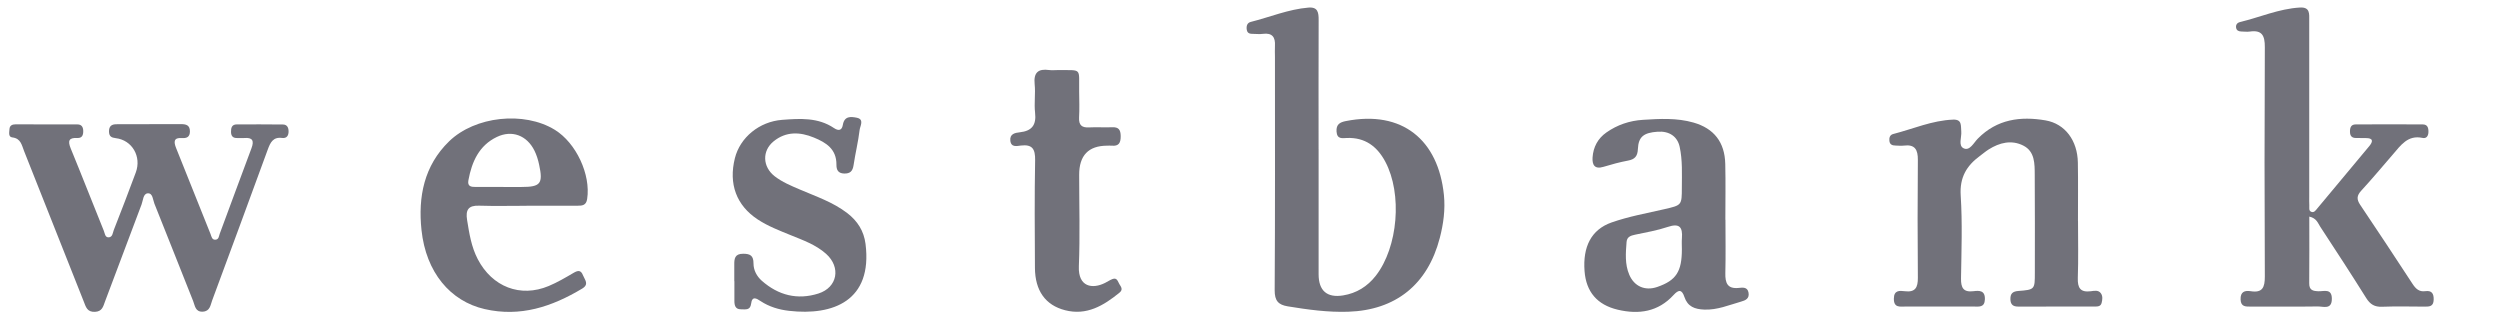 <svg width="160" height="20" viewBox="0 0 160 20" fill="none" xmlns="http://www.w3.org/2000/svg">
<g clip-path="url(#clip0_7618_3335)">
<path d="M147.795 13.861C147.795 15.33 147.804 16.728 147.79 18.126C147.785 18.578 148.03 18.627 148.386 18.64C148.731 18.651 149.235 18.443 149.238 19.114C149.243 19.843 148.693 19.608 148.333 19.613C146.904 19.634 145.476 19.619 144.047 19.622C143.719 19.622 143.415 19.64 143.398 19.166C143.379 18.666 143.668 18.578 144.047 18.637C144.797 18.755 144.952 18.395 144.949 17.698C144.925 12.803 144.924 7.909 144.949 3.016C144.953 2.277 144.769 1.909 143.995 2.019C143.817 2.045 143.632 2.019 143.451 2.016C143.284 2.011 143.139 1.962 143.109 1.768C143.079 1.578 143.196 1.45 143.351 1.413C144.632 1.106 145.855 0.56 147.192 0.482C147.851 0.443 147.791 0.882 147.791 1.317C147.788 5.074 147.79 8.83 147.791 12.587C147.791 12.773 147.784 12.958 147.796 13.142C147.806 13.291 147.743 13.49 147.926 13.558C148.102 13.626 148.207 13.459 148.302 13.346C149.414 12.018 150.525 10.688 151.631 9.355C151.89 9.043 151.886 8.834 151.411 8.837C151.204 8.837 150.996 8.832 150.787 8.832C150.534 8.832 150.406 8.717 150.399 8.451C150.391 8.179 150.455 7.963 150.765 7.962C152.195 7.955 153.622 7.955 155.051 7.962C155.362 7.962 155.426 8.178 155.42 8.45C155.413 8.712 155.285 8.88 155.039 8.826C154.089 8.622 153.641 9.312 153.131 9.899C152.46 10.672 151.806 11.459 151.113 12.211C150.828 12.522 150.82 12.763 151.049 13.104C152.177 14.784 153.295 16.472 154.401 18.166C154.605 18.478 154.824 18.69 155.217 18.635C155.626 18.579 155.768 18.778 155.755 19.186C155.743 19.616 155.484 19.626 155.176 19.624C154.267 19.619 153.357 19.597 152.449 19.632C151.975 19.65 151.692 19.48 151.439 19.077C150.477 17.539 149.484 16.019 148.49 14.501C148.342 14.274 148.258 13.962 147.795 13.862V13.861Z" fill="#71717A"/>
<path d="M84.391 9.538C84.391 12.21 84.389 14.882 84.391 17.554C84.391 18.602 84.926 19.074 85.959 18.906C86.813 18.768 87.513 18.338 88.053 17.645C89.476 15.818 89.758 12.405 88.657 10.344C88.129 9.357 87.356 8.792 86.212 8.83C85.922 8.84 85.572 8.934 85.538 8.419C85.507 7.95 85.767 7.822 86.126 7.75C89.746 7.032 92.055 8.958 92.411 12.482C92.504 13.411 92.381 14.325 92.147 15.227C91.372 18.215 89.32 19.851 86.285 19.951C84.979 19.994 83.701 19.816 82.421 19.607C81.809 19.506 81.576 19.25 81.579 18.573C81.611 13.6 81.597 8.626 81.597 3.653C81.597 3.414 81.583 3.176 81.597 2.939C81.632 2.376 81.42 2.09 80.831 2.166C80.626 2.194 80.415 2.171 80.208 2.168C80.021 2.166 79.837 2.157 79.794 1.91C79.755 1.675 79.812 1.461 80.05 1.402C81.28 1.093 82.463 0.592 83.74 0.486C84.354 0.435 84.394 0.813 84.393 1.286C84.383 4.038 84.388 6.789 84.389 9.541L84.391 9.538Z" fill="#71717A"/>
<path d="M9.557 7.944C10.232 7.944 10.906 7.946 11.582 7.944C11.899 7.944 12.155 8 12.155 8.408C12.155 8.77 11.945 8.858 11.646 8.835C11.1 8.794 11.117 9.088 11.271 9.475C12.005 11.31 12.735 13.147 13.475 14.979C13.535 15.131 13.562 15.378 13.816 15.338C14.007 15.307 14.01 15.104 14.061 14.966C14.742 13.141 15.408 11.31 16.094 9.488C16.282 8.99 16.15 8.79 15.634 8.834C15.479 8.846 15.322 8.83 15.168 8.834C14.91 8.838 14.791 8.712 14.785 8.45C14.779 8.181 14.838 7.963 15.152 7.962C16.138 7.957 17.124 7.957 18.11 7.968C18.364 7.971 18.464 8.149 18.469 8.394C18.475 8.686 18.344 8.866 18.052 8.829C17.478 8.754 17.302 9.118 17.135 9.576C15.959 12.797 14.77 16.011 13.579 19.226C13.467 19.53 13.442 19.92 12.982 19.946C12.496 19.973 12.479 19.563 12.361 19.267C11.53 17.19 10.716 15.107 9.881 13.032C9.783 12.786 9.78 12.352 9.46 12.373C9.157 12.392 9.16 12.822 9.061 13.082C8.276 15.15 7.502 17.224 6.722 19.294C6.605 19.606 6.544 19.939 6.076 19.958C5.57 19.979 5.495 19.637 5.358 19.291C4.091 16.085 2.818 12.882 1.545 9.678C1.393 9.299 1.34 8.858 0.79 8.795C0.517 8.763 0.595 8.466 0.606 8.264C0.618 8.029 0.79 7.958 0.986 7.958C2.311 7.957 3.634 7.957 4.959 7.963C5.211 7.963 5.321 8.118 5.327 8.373C5.333 8.653 5.252 8.848 4.94 8.832C4.402 8.803 4.328 9.019 4.526 9.501C5.247 11.254 5.935 13.021 6.647 14.778C6.711 14.934 6.72 15.197 6.95 15.19C7.209 15.182 7.213 14.901 7.282 14.722C7.761 13.496 8.237 12.269 8.692 11.035C9.068 10.016 8.454 8.966 7.411 8.843C7.132 8.81 6.982 8.731 6.976 8.422C6.97 8.075 7.143 7.949 7.454 7.952C7.505 7.952 7.558 7.947 7.61 7.947C8.259 7.947 8.908 7.947 9.557 7.947V7.944Z" fill="#71717A"/>
<path d="M132.993 14.138C132.993 15.354 133.022 16.571 132.98 17.786C132.958 18.432 133.147 18.722 133.809 18.64C134.026 18.613 134.297 18.542 134.459 18.774C134.586 18.955 134.555 19.184 134.503 19.389C134.445 19.616 134.247 19.619 134.062 19.619C132.426 19.619 130.79 19.616 129.155 19.621C128.833 19.621 128.674 19.488 128.666 19.155C128.657 18.795 128.803 18.651 129.17 18.622C130.228 18.541 130.23 18.523 130.23 17.459C130.23 15.371 130.24 13.282 130.223 11.194C130.219 10.482 130.237 9.693 129.49 9.317C128.735 8.936 127.972 9.125 127.274 9.565C127.076 9.69 126.897 9.845 126.708 9.984C125.864 10.606 125.411 11.352 125.485 12.51C125.597 14.275 125.533 16.051 125.505 17.822C125.496 18.429 125.664 18.714 126.298 18.637C126.663 18.592 127.051 18.57 127.033 19.155C127.015 19.696 126.649 19.619 126.315 19.619C124.861 19.619 123.406 19.621 121.952 19.619C121.597 19.619 121.199 19.712 121.207 19.11C121.213 18.565 121.573 18.598 121.904 18.638C122.576 18.722 122.75 18.405 122.743 17.773C122.722 15.261 122.72 12.749 122.743 10.237C122.75 9.568 122.547 9.23 121.851 9.318C121.671 9.341 121.487 9.318 121.306 9.315C121.107 9.312 120.947 9.253 120.921 9.018C120.898 8.813 120.954 8.632 121.161 8.578C122.436 8.251 123.659 7.706 125 7.656C125.581 7.634 125.485 8.04 125.521 8.405C125.557 8.782 125.305 9.328 125.683 9.496C126.068 9.669 126.32 9.134 126.58 8.872C127.81 7.624 129.315 7.43 130.913 7.704C132.169 7.92 132.96 8.998 132.983 10.406C133.005 11.648 132.988 12.891 132.99 14.134L132.993 14.138Z" fill="#71717A"/>
<path d="M110.429 14.064C110.429 15.2 110.45 16.337 110.422 17.474C110.406 18.112 110.554 18.502 111.281 18.427C111.52 18.403 111.837 18.35 111.905 18.725C111.977 19.112 111.709 19.226 111.417 19.307C110.648 19.525 109.91 19.846 109.075 19.814C108.463 19.79 108.009 19.624 107.802 19.005C107.641 18.523 107.44 18.518 107.109 18.88C106.12 19.962 104.88 20.139 103.536 19.821C102.21 19.507 101.511 18.67 101.411 17.349C101.294 15.797 101.835 14.696 103.14 14.237C104.234 13.853 105.391 13.646 106.524 13.386C107.632 13.13 107.637 13.142 107.638 12.003C107.64 11.131 107.685 10.256 107.499 9.397C107.354 8.73 106.83 8.379 106.093 8.429C105.192 8.49 104.859 8.754 104.825 9.539C104.805 9.994 104.631 10.197 104.198 10.277C103.666 10.376 103.138 10.521 102.619 10.678C102.057 10.848 101.892 10.553 101.924 10.073C101.971 9.408 102.261 8.862 102.811 8.477C103.511 7.986 104.294 7.725 105.135 7.67C106.223 7.6 107.314 7.539 108.381 7.843C109.695 8.219 110.386 9.099 110.417 10.494C110.445 11.683 110.423 12.873 110.423 14.062H110.426L110.429 14.064ZM107.64 15.947C107.64 15.71 107.624 15.472 107.643 15.237C107.7 14.526 107.476 14.275 106.747 14.52C106.065 14.749 105.348 14.872 104.642 15.021C104.368 15.078 104.126 15.158 104.101 15.482C104.046 16.19 103.984 16.905 104.273 17.582C104.594 18.336 105.29 18.632 106.065 18.365C107.275 17.947 107.641 17.384 107.64 15.947Z" fill="#71717A"/>
<path d="M33.695 13.171C32.682 13.171 31.668 13.195 30.655 13.163C29.973 13.141 29.789 13.435 29.894 14.08C30.033 14.942 30.164 15.794 30.576 16.586C31.498 18.357 33.301 19.067 35.119 18.304C35.668 18.074 36.188 17.768 36.704 17.466C36.985 17.301 37.176 17.27 37.311 17.618C37.427 17.915 37.726 18.192 37.252 18.475C35.317 19.632 33.298 20.306 31.017 19.781C28.82 19.277 27.263 17.432 26.976 14.725C26.75 12.598 27.138 10.603 28.745 9.043C30.404 7.434 33.54 7.101 35.505 8.306C36.879 9.15 37.818 11.181 37.578 12.736C37.516 13.144 37.268 13.166 36.967 13.166C35.876 13.166 34.785 13.166 33.693 13.166V13.17L33.695 13.171ZM32.219 11.966C32.607 11.966 32.994 11.966 33.383 11.966C34.595 11.966 34.767 11.755 34.504 10.538C34.439 10.232 34.344 9.922 34.206 9.643C33.72 8.662 32.765 8.302 31.799 8.765C30.66 9.31 30.198 10.347 29.978 11.534C29.905 11.931 30.147 11.966 30.434 11.965C31.028 11.962 31.624 11.965 32.219 11.965V11.966Z" fill="#71717A"/>
<path d="M46.994 17.99C46.994 17.646 46.999 17.302 46.994 16.96C46.988 16.557 47.022 16.238 47.564 16.24C48.021 16.24 48.224 16.365 48.224 16.859C48.224 17.294 48.431 17.68 48.757 17.97C49.817 18.904 51.042 19.21 52.377 18.786C53.6 18.397 53.833 17.107 52.87 16.246C52.215 15.661 51.396 15.373 50.603 15.05C49.881 14.755 49.152 14.477 48.494 14.045C47.129 13.146 46.62 11.771 47.033 10.123C47.366 8.797 48.594 7.782 50.059 7.67C51.199 7.584 52.351 7.507 53.374 8.195C53.671 8.395 53.881 8.349 53.941 7.995C54.039 7.408 54.465 7.462 54.832 7.534C55.331 7.634 55.047 8.062 55.017 8.31C54.927 9.067 54.741 9.813 54.629 10.568C54.571 10.954 54.412 11.117 54.022 11.106C53.632 11.093 53.529 10.862 53.532 10.541C53.541 9.533 52.862 9.12 52.086 8.802C51.191 8.435 50.305 8.402 49.514 9.043C48.759 9.656 48.801 10.677 49.581 11.282C50.06 11.651 50.614 11.882 51.165 12.118C52.213 12.57 53.306 12.93 54.229 13.642C54.878 14.142 55.29 14.778 55.395 15.618C55.847 19.238 53.335 20.219 50.497 19.893C49.854 19.819 49.229 19.635 48.67 19.266C48.422 19.101 48.135 18.918 48.071 19.44C48.016 19.88 47.695 19.794 47.42 19.795C47.063 19.798 47.002 19.549 47.001 19.261C46.998 18.838 47.001 18.414 47.001 17.992C47.001 17.992 46.998 17.992 46.996 17.992L46.994 17.99Z" fill="#71717A"/>
<path d="M67.688 4.485C69.286 4.504 69.044 4.302 69.066 5.859C69.074 6.414 69.091 6.97 69.061 7.523C69.036 8.016 69.242 8.179 69.703 8.154C70.194 8.128 70.689 8.165 71.18 8.144C71.589 8.126 71.72 8.304 71.725 8.707C71.729 9.134 71.609 9.368 71.155 9.323C71.052 9.314 70.948 9.323 70.845 9.323C69.66 9.331 69.067 9.95 69.067 11.182C69.067 13.138 69.125 15.094 69.047 17.046C68.994 18.378 69.921 18.509 70.718 18.109C70.88 18.027 71.033 17.922 71.202 17.858C71.494 17.746 71.539 18.019 71.642 18.186C71.751 18.36 71.89 18.533 71.648 18.73C70.626 19.562 69.543 20.21 68.164 19.854C66.905 19.531 66.245 18.602 66.236 17.146C66.222 14.846 66.206 12.549 66.248 10.251C66.26 9.531 66.066 9.23 65.34 9.314C65.092 9.342 64.713 9.453 64.661 9.01C64.61 8.563 64.967 8.499 65.273 8.466C66.03 8.382 66.338 8.01 66.245 7.213C66.175 6.613 66.281 5.994 66.218 5.394C66.14 4.634 66.448 4.386 67.144 4.482C67.322 4.506 67.506 4.485 67.688 4.485Z" fill="#71717A"/>
</g>
<defs>
<clipPath id="clip0_7618_3335">
<rect width="159.68" height="20" fill="white" transform="translate(0.063)"/>
</clipPath>
</defs>
</svg>
